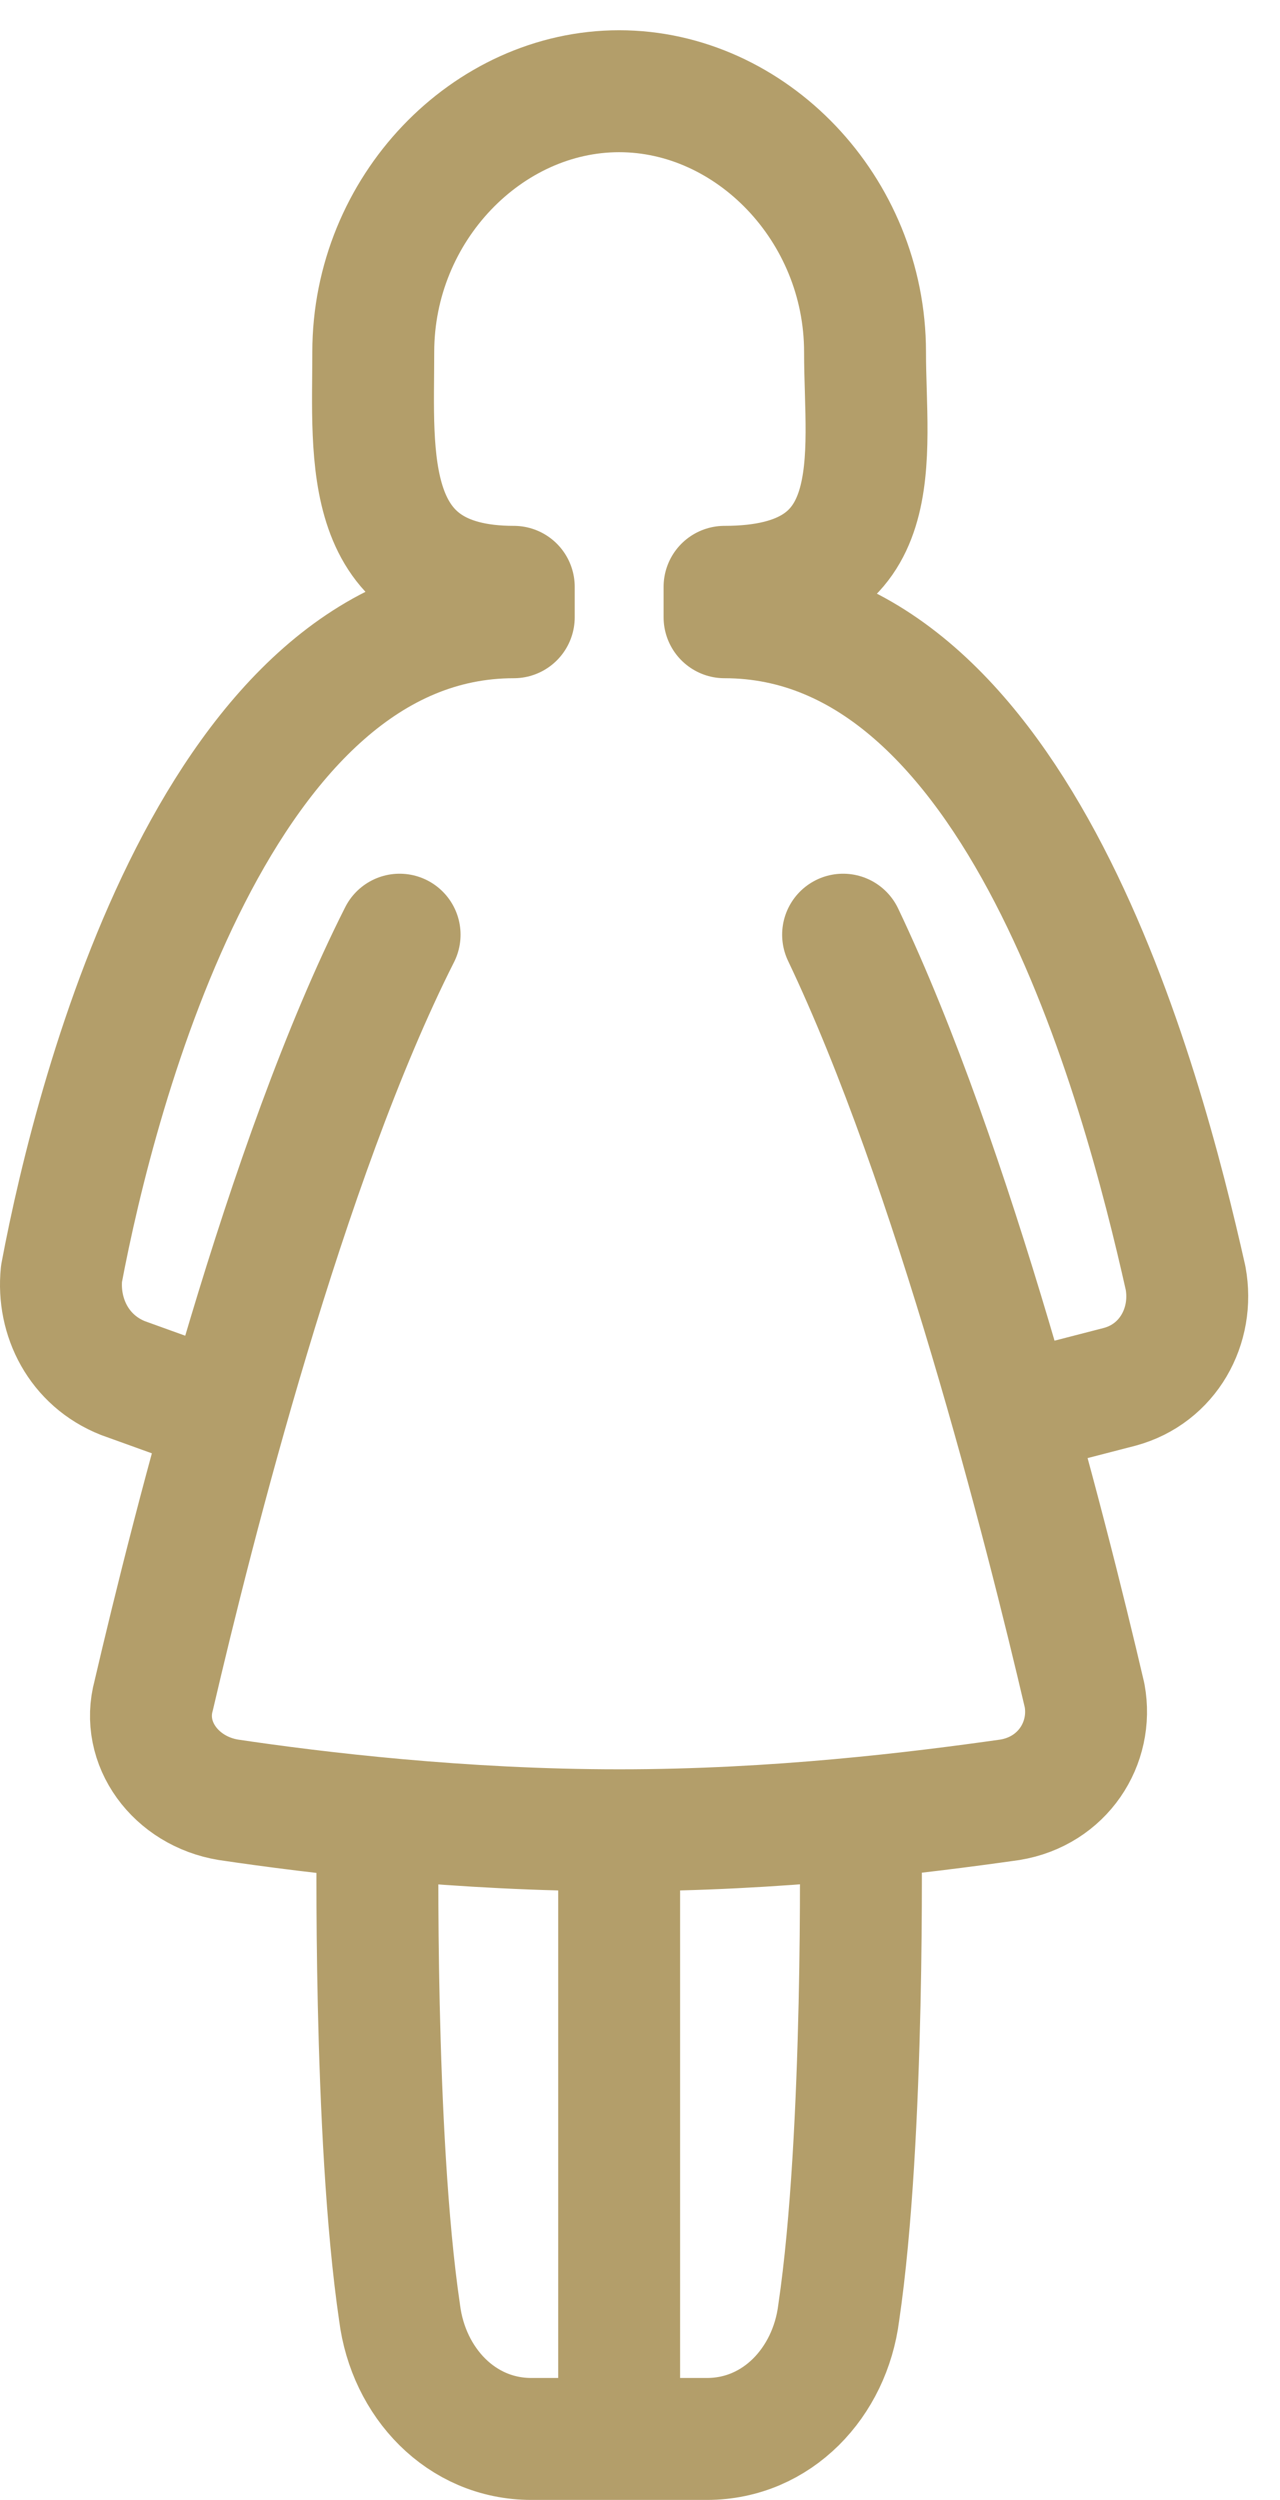 <svg width="21" height="41" viewBox="0 0 21 41" fill="none" xmlns="http://www.w3.org/2000/svg">
<path d="M6.556 15.329C4.683 19.036 3.17 25.026 2.522 27.806C2.306 28.591 2.882 29.375 3.747 29.517C5.187 29.731 7.565 30.017 10.158 30.017M10.158 30.017C12.751 30.017 15.056 29.731 16.569 29.517C17.434 29.375 17.938 28.591 17.794 27.806C17.145 25.026 15.633 19.108 13.832 15.329M10.158 30.017V39.999M3.602 23.172L2.018 22.601C1.297 22.316 0.937 21.603 1.009 20.89C1.585 17.824 3.602 10.123 8.429 10.123V9.624C5.908 9.624 6.124 7.485 6.124 5.774C6.124 3.421 7.997 1.496 10.158 1.496C12.319 1.496 14.192 3.421 14.192 5.774C14.192 7.485 14.624 9.624 11.887 9.624V10.123C16.713 10.123 18.73 17.753 19.451 20.961C19.595 21.746 19.163 22.53 18.37 22.744L16.713 23.172M10.158 39.999H8.717C7.564 39.999 6.7 39.072 6.556 37.931C6.124 35.008 6.196 30.017 6.196 30.017M10.158 39.999H11.599C12.751 39.999 13.616 39.072 13.76 37.931C14.192 35.008 14.12 30.017 14.12 30.017" stroke="#B39E6A" stroke-width="2" stroke-miterlimit="10" stroke-linecap="round" stroke-linejoin="round"/>
</svg>
